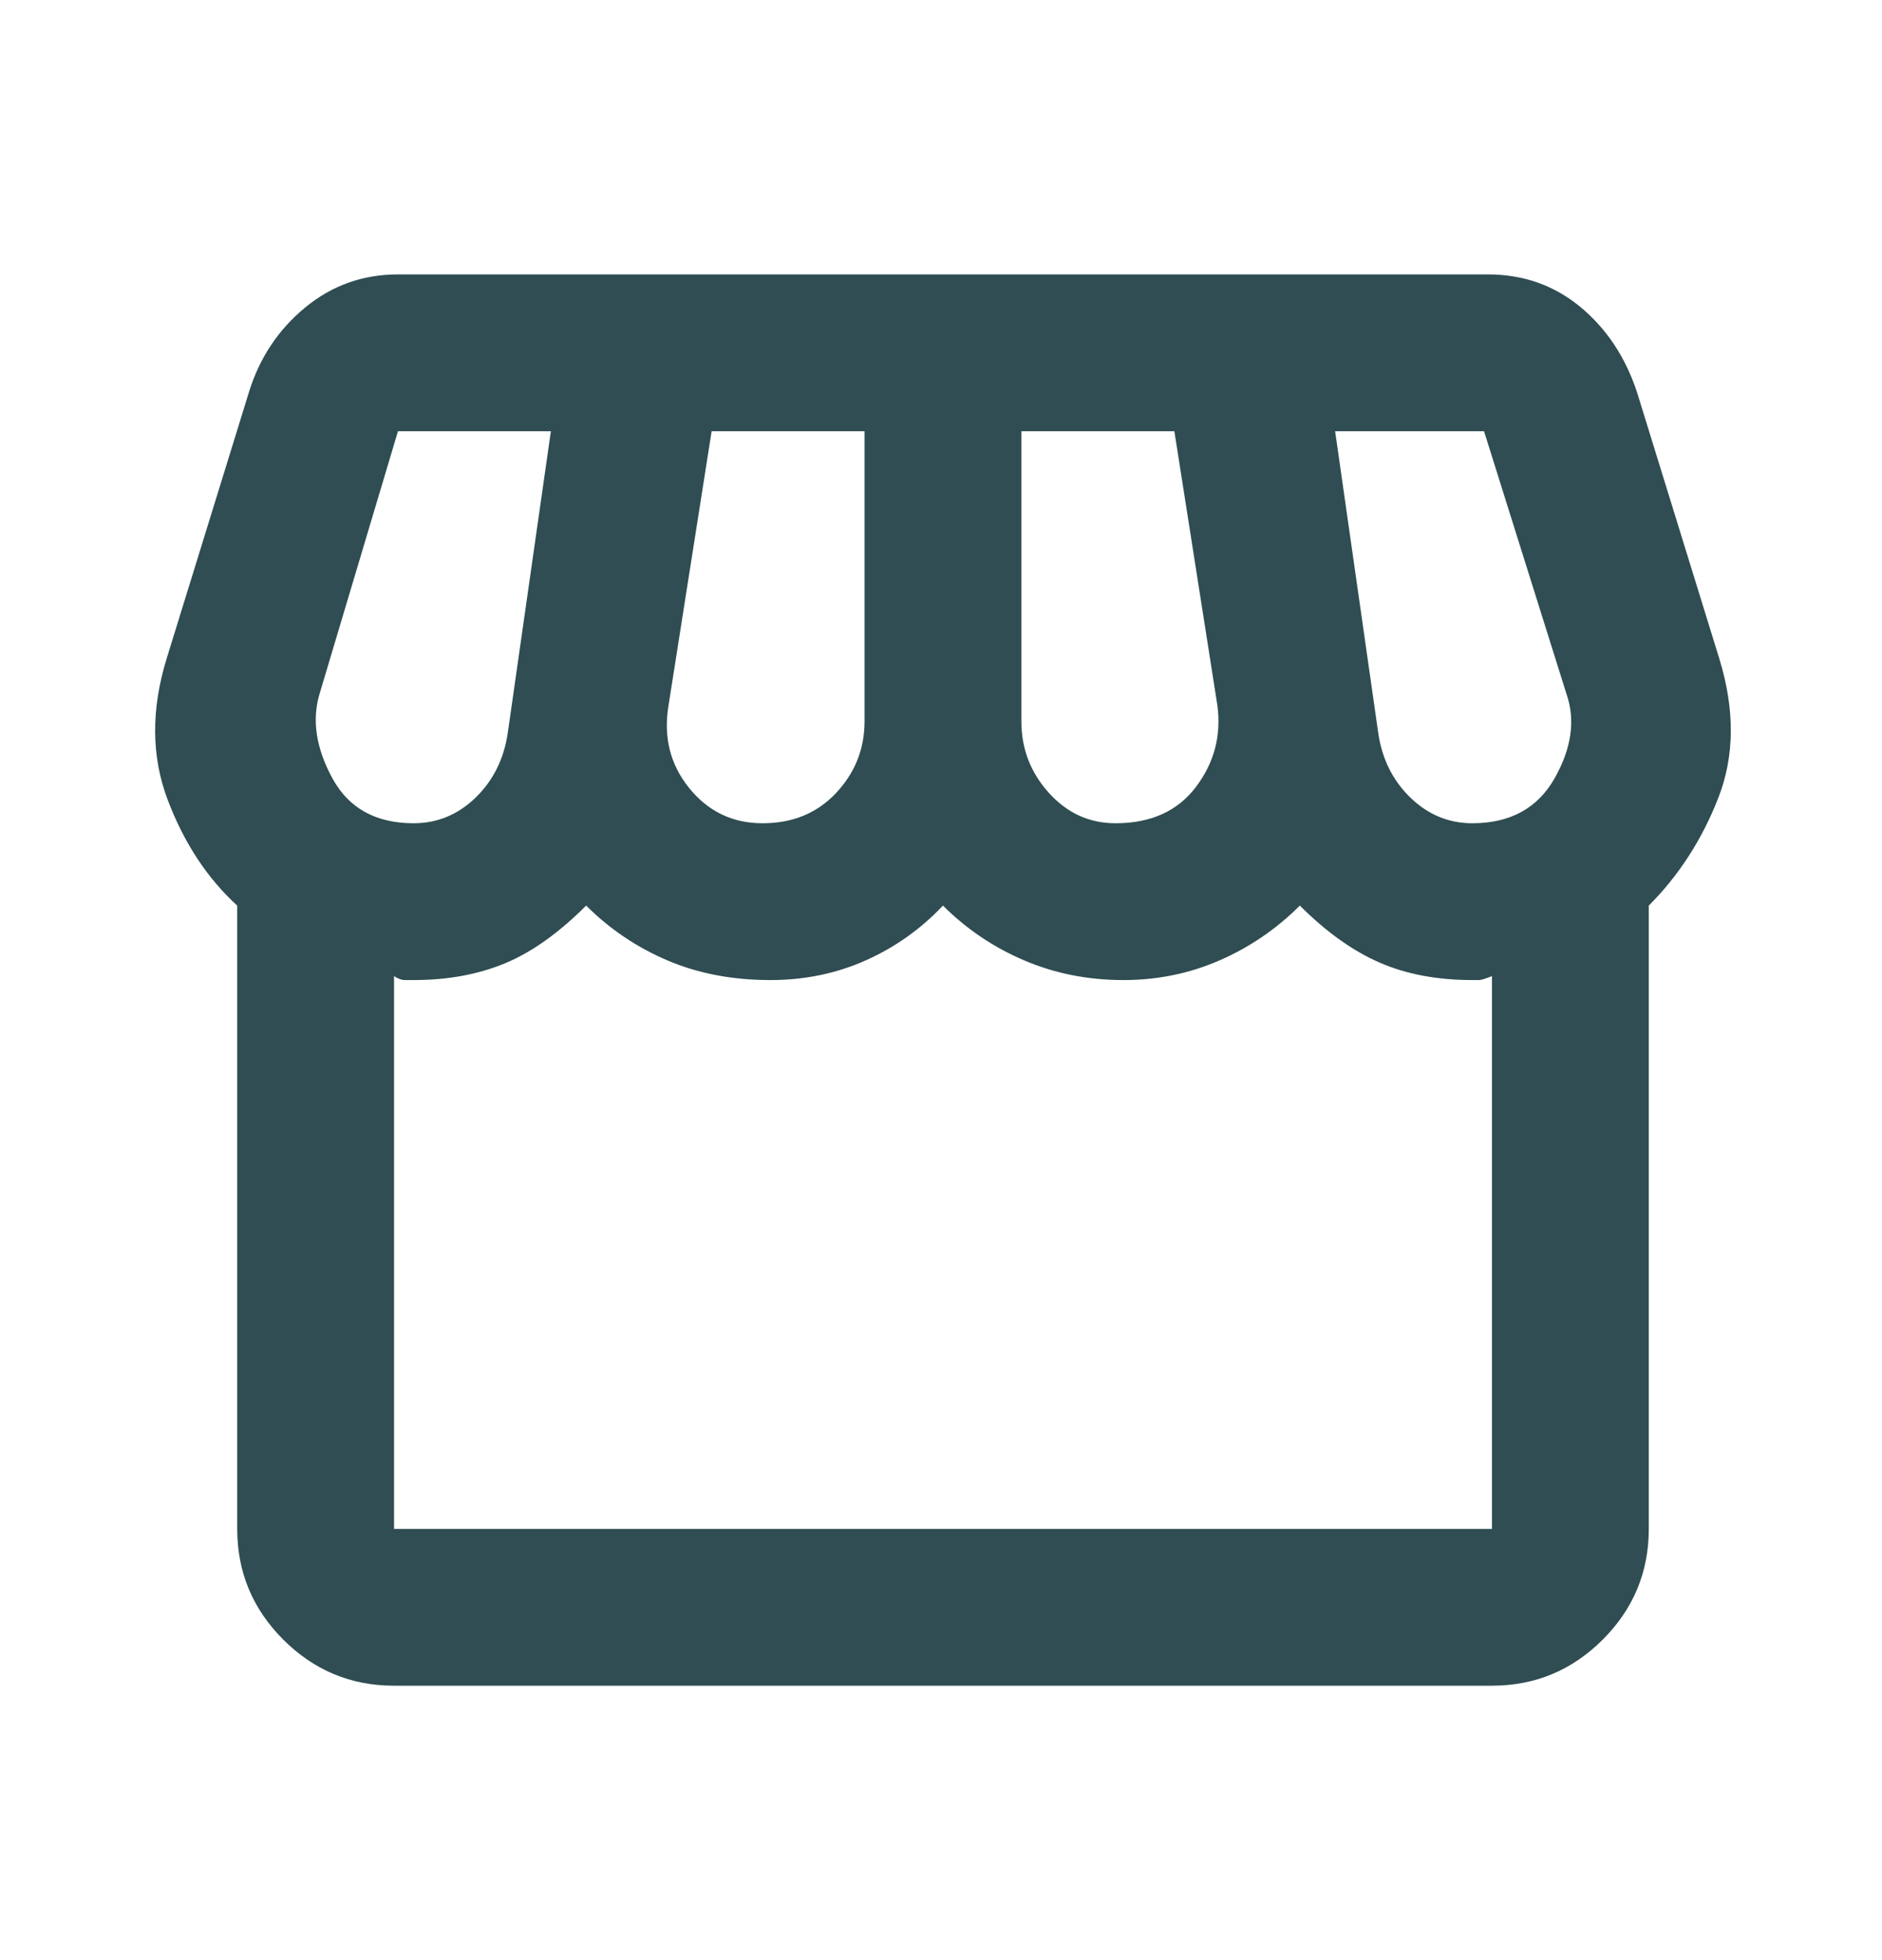 <svg width="24" height="25" viewBox="0 0 24 25" fill="none" xmlns="http://www.w3.org/2000/svg">
<path d="M5.025 21.5C4.475 21.5 4.005 21.304 3.613 20.913C3.221 20.521 3.025 20.05 3.025 19.5V11.55C2.642 11.2 2.346 10.75 2.138 10.2C1.93 9.65 1.925 9.05 2.125 8.4L3.175 5C3.309 4.567 3.546 4.208 3.888 3.925C4.23 3.642 4.625 3.5 5.075 3.5H18.976C19.425 3.5 19.817 3.638 20.151 3.913C20.484 4.188 20.726 4.55 20.875 5L21.925 8.4C22.125 9.05 22.121 9.642 21.913 10.175C21.705 10.708 21.409 11.167 21.026 11.55V19.5C21.026 20.05 20.83 20.521 20.438 20.913C20.046 21.304 19.576 21.5 19.026 21.5H5.025ZM14.226 10.5C14.675 10.5 15.017 10.346 15.251 10.037C15.484 9.729 15.575 9.383 15.525 9L14.976 5.5H13.025V9.2C13.025 9.55 13.142 9.854 13.376 10.113C13.609 10.371 13.892 10.5 14.226 10.5ZM9.725 10.5C10.109 10.5 10.421 10.371 10.663 10.113C10.905 9.854 11.025 9.55 11.025 9.2V5.5H9.075L8.525 9C8.459 9.4 8.546 9.75 8.788 10.05C9.03 10.35 9.342 10.5 9.725 10.5ZM5.275 10.5C5.575 10.5 5.838 10.392 6.063 10.175C6.288 9.958 6.425 9.683 6.475 9.35L7.025 5.5H5.075L4.075 8.85C3.975 9.183 4.03 9.542 4.238 9.925C4.446 10.308 4.792 10.5 5.275 10.5ZM18.776 10.5C19.259 10.5 19.609 10.308 19.826 9.925C20.042 9.542 20.092 9.183 19.976 8.85L18.925 5.5H17.026L17.576 9.35C17.625 9.683 17.763 9.958 17.988 10.175C18.213 10.392 18.476 10.5 18.776 10.5ZM5.025 19.5H19.026V12.45C18.942 12.483 18.888 12.5 18.863 12.5H18.776C18.326 12.5 17.93 12.425 17.588 12.275C17.246 12.125 16.909 11.883 16.576 11.55C16.276 11.85 15.934 12.083 15.55 12.25C15.167 12.417 14.759 12.5 14.325 12.5C13.876 12.5 13.455 12.417 13.063 12.25C12.671 12.083 12.325 11.85 12.025 11.55C11.742 11.85 11.413 12.083 11.038 12.25C10.663 12.417 10.259 12.5 9.825 12.5C9.342 12.5 8.905 12.417 8.513 12.25C8.121 12.083 7.775 11.85 7.475 11.55C7.125 11.9 6.78 12.146 6.438 12.287C6.096 12.429 5.709 12.5 5.275 12.5H5.163C5.121 12.5 5.075 12.483 5.025 12.45V19.5Z" fill="#2F4D52"/>
</svg>
